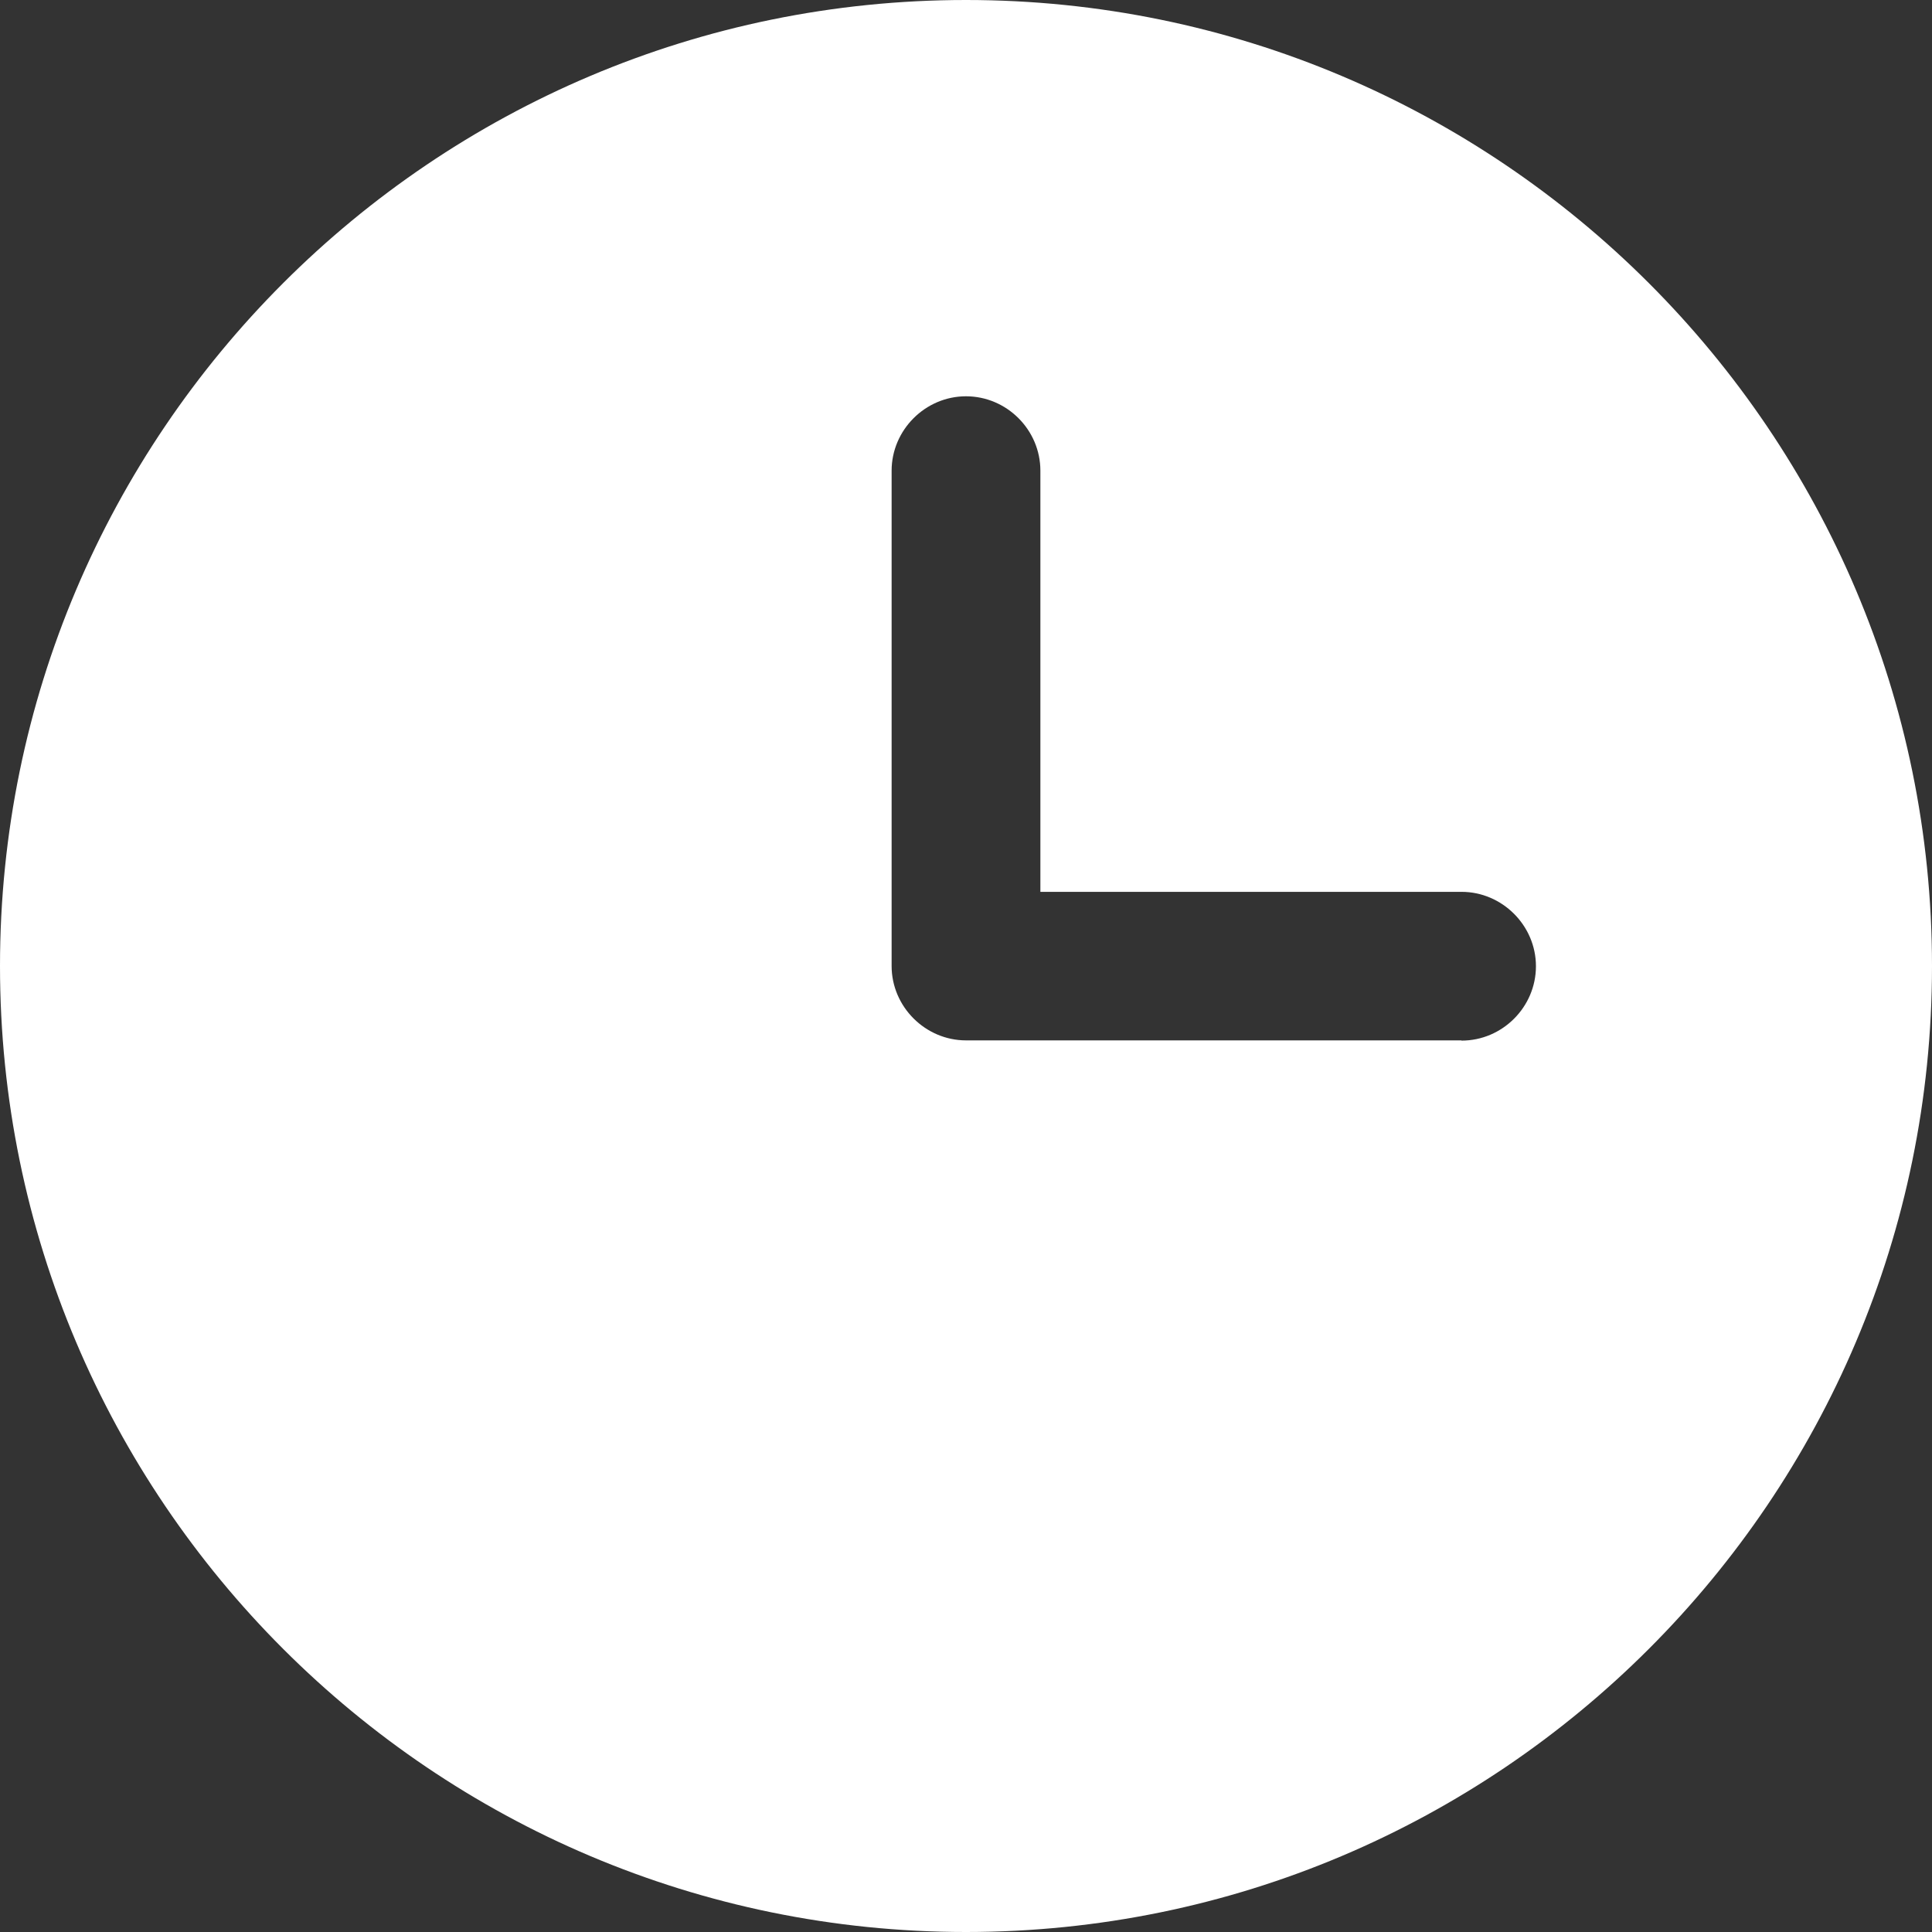<svg width="42" height="42" viewBox="0 0 42 42" fill="none" xmlns="http://www.w3.org/2000/svg">
<rect x="0" y="0" width="42" height="42" fill="#333333" stroke="none"/>
<g clip-path="url(#clip0_47_2)">
<path d="M21 0C9.413 0 0 9.413 0 21C0 32.587 9.413 42 21 42C32.587 42 42 32.587 42 21C42 9.413 32.587 0 21 0ZM31.768 22.617H21C20.118 22.617 19.383 21.887 19.383 21V10.232C19.383 9.35 20.113 8.615 21 8.615C21.887 8.615 22.617 9.345 22.617 10.232V19.388H31.773C32.655 19.388 33.39 20.118 33.39 21.005C33.39 21.892 32.66 22.622 31.773 22.622L31.768 22.617Z" fill="white"/>
</g>
<defs>
<clipPath id="clip0_47_2">
<rect width="42" height="42" fill="white"/>
</clipPath>
</defs>
</svg>
